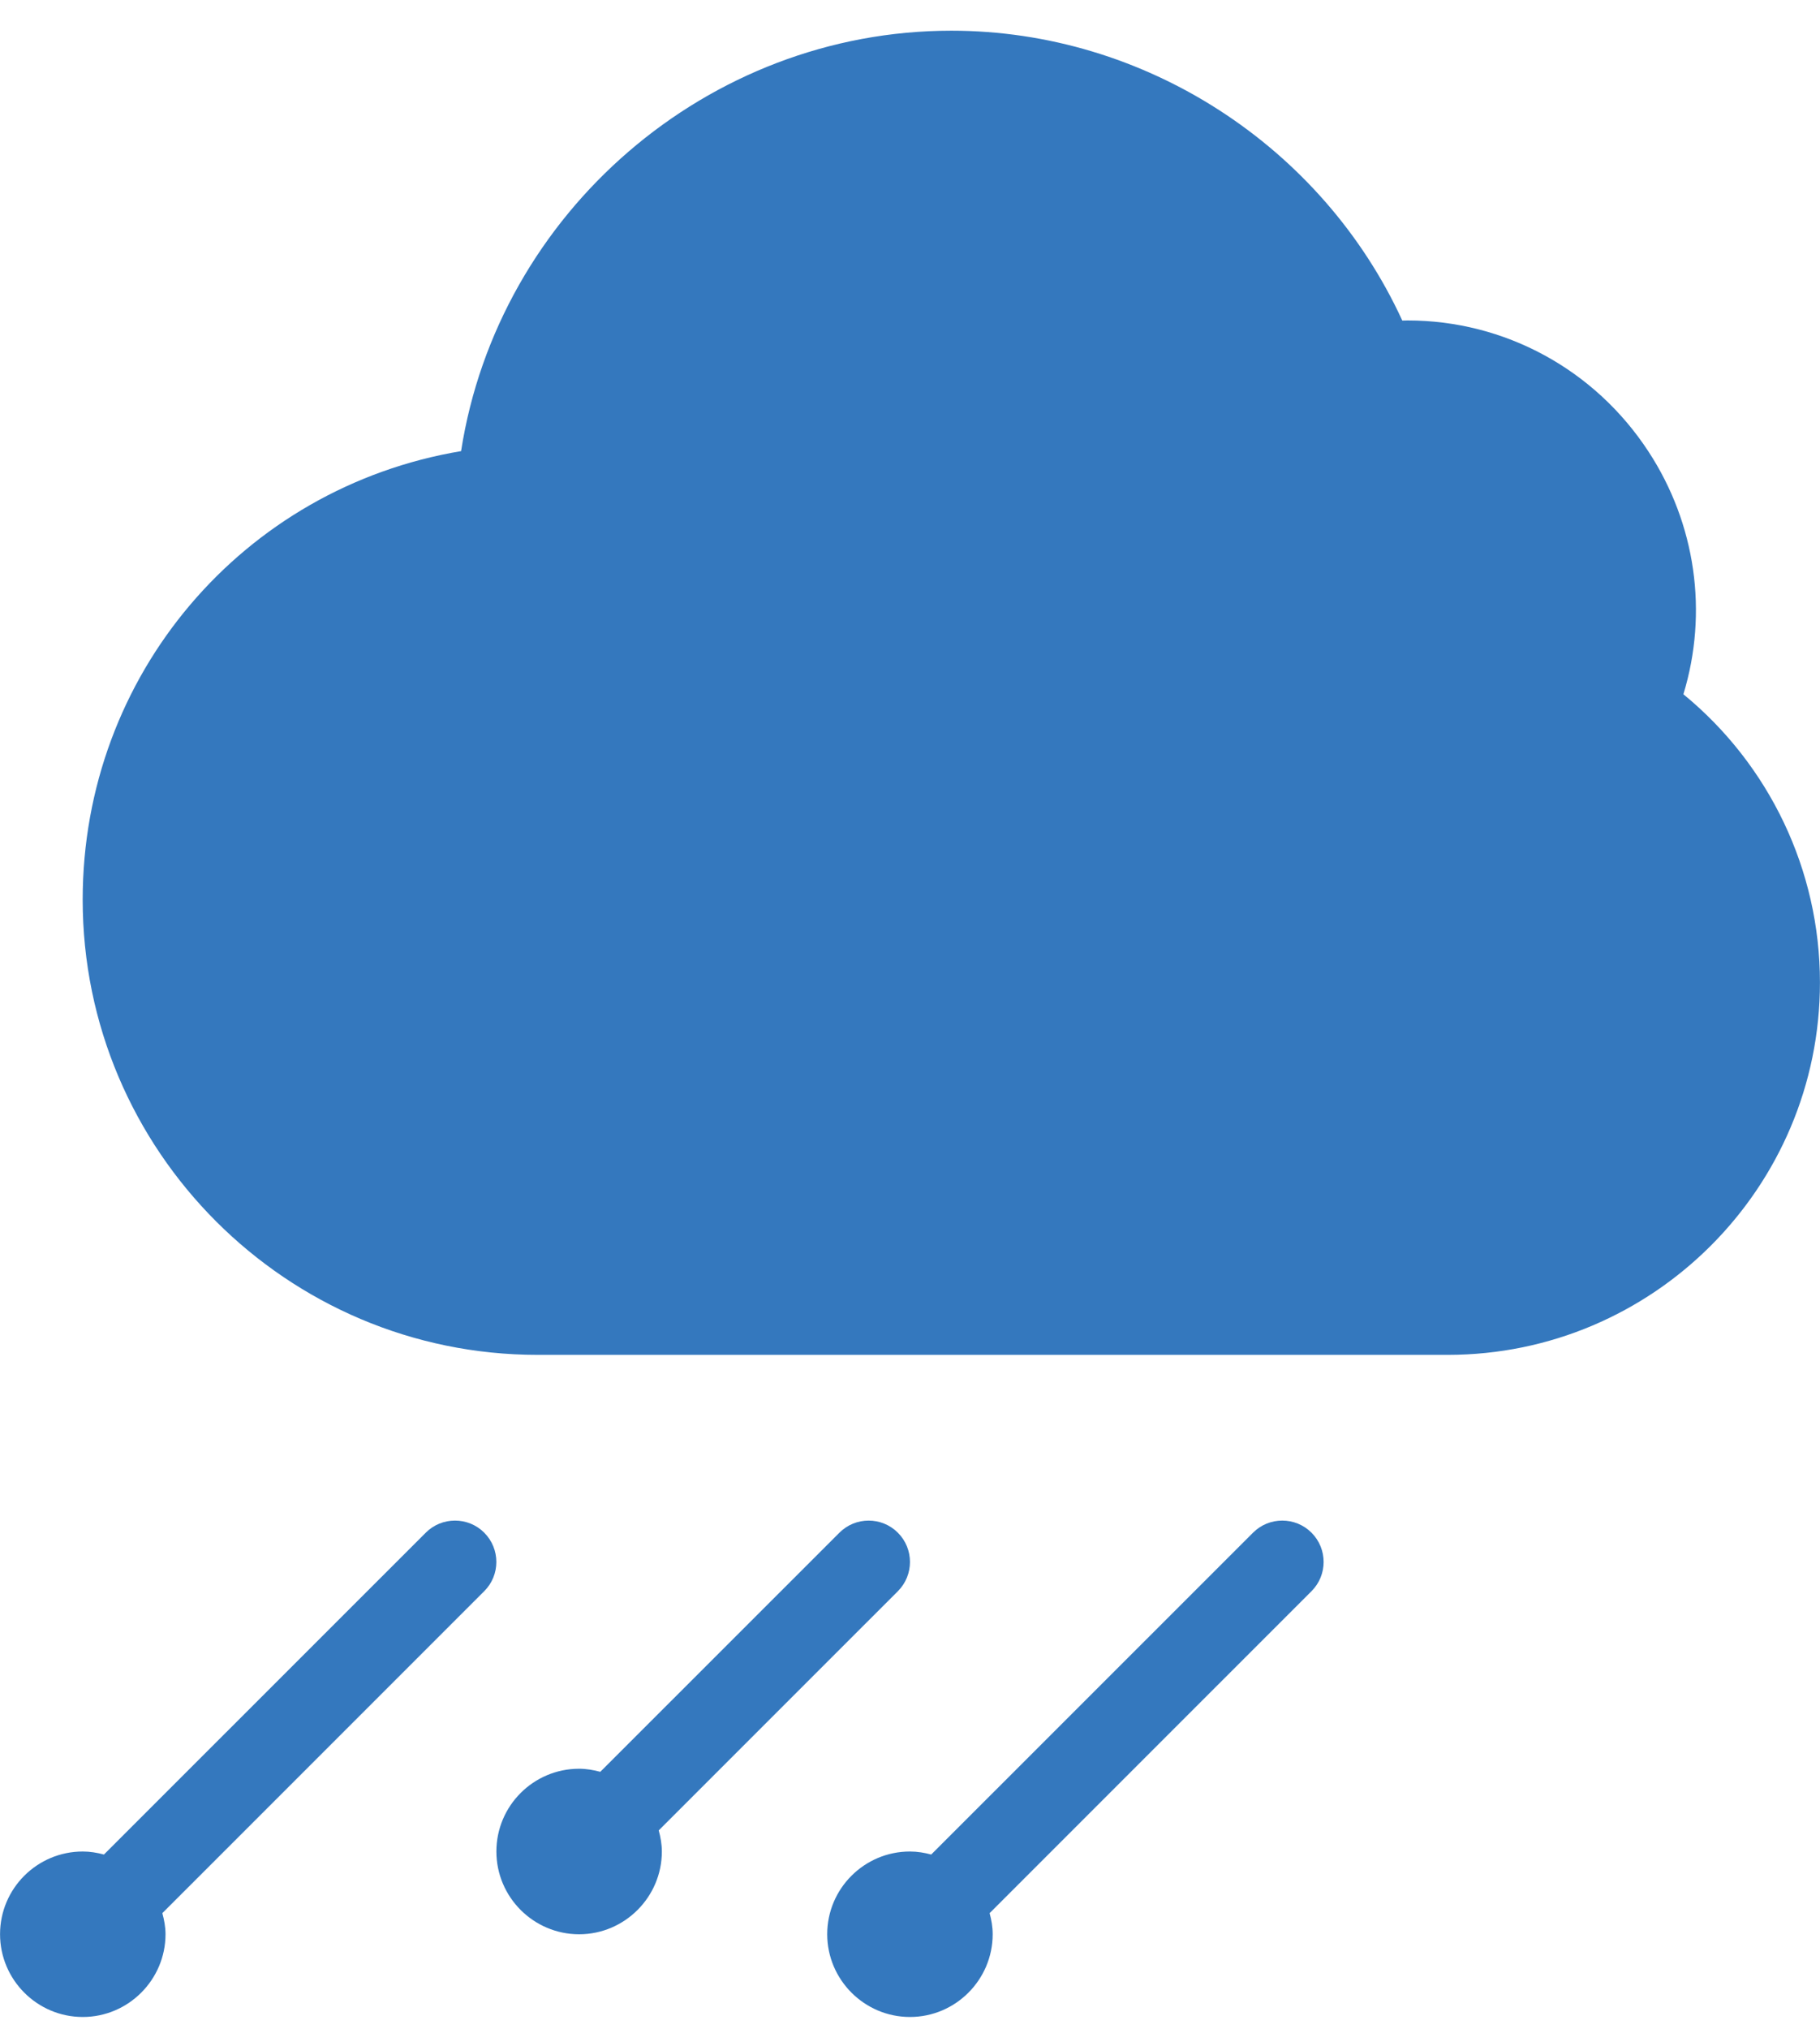 <?xml version="1.0" encoding="UTF-8" standalone="no"?>
<svg width="35px" height="39px" viewBox="0 0 35 39" version="1.1" xmlns="http://www.w3.org/2000/svg" xmlns:xlink="http://www.w3.org/1999/xlink" xmlns:sketch="http://www.bohemiancoding.com/sketch/ns">
    <!-- Generator: Sketch 3.4.4 (17249) - http://www.bohemiancoding.com/sketch -->
    <title>Hail-icon</title>
    <desc>Created with Sketch.</desc>
    <defs></defs>
    <g id="Page-1" stroke="none" stroke-width="1" fill="none" fill-rule="evenodd" sketch:type="MSPage">
        <g id="Coverage" sketch:type="MSArtboardGroup" transform="translate(-946, -2512)" fill="#3478be">
            <g id="Discounts-3" sketch:type="MSLayerGroup" transform="translate(0, 1933)">
                <g id="Hail-icon" transform="translate(946, 579)" sketch:type="MSShapeGroup">
                    <path d="M32.373,13.346 C32.852,11.776 32.613,10.07 31.698,8.675 C30.666,7.1 28.935,6.16 27.07,6.16 C27.037,6.16 27,6.16 26.967,6.162 C25.424,2.806 22.011,0.59 18.295,0.59 C13.602,0.59 9.58,4.092 8.867,8.672 C4.677,9.374 1.59,12.974 1.59,17.295 C1.59,22.12 5.515,26.045 10.34,26.045 L27.84,26.045 C31.789,26.045 34.999,22.834 34.999,18.886 C34.999,16.73 34.027,14.702 32.373,13.346" id="Fill-225"></path>
                    <path d="M24.097,29.463 L17.908,35.65 C17.776,35.615 17.641,35.592 17.499,35.592 C16.623,35.592 15.908,36.304 15.908,37.182 C15.908,38.057 16.623,38.773 17.499,38.773 C18.376,38.773 19.09,38.057 19.09,37.182 C19.09,37.041 19.066,36.907 19.031,36.777 L25.221,30.588 C25.532,30.278 25.532,29.774 25.221,29.463 C24.911,29.153 24.407,29.153 24.097,29.463" id="Fill-226"></path>
                    <path d="M17.267,30.588 C17.577,30.278 17.577,29.774 17.267,29.464 C16.957,29.153 16.452,29.153 16.142,29.464 L11.544,34.06 C11.412,34.025 11.277,34.001 11.137,34.001 C10.259,34.001 9.546,34.714 9.546,35.592 C9.546,36.467 10.259,37.183 11.137,37.183 C12.012,37.183 12.728,36.467 12.728,35.592 C12.728,35.45 12.703,35.316 12.668,35.186 L17.267,30.588 Z" id="Fill-227"></path>
                    <path d="M9.312,29.463 C9.002,29.153 8.498,29.153 8.188,29.463 L1.999,35.65 C1.867,35.615 1.732,35.592 1.592,35.592 C0.714,35.592 0.001,36.304 0.001,37.182 C0.001,38.057 0.714,38.773 1.592,38.773 C2.467,38.773 3.183,38.057 3.183,37.182 C3.183,37.041 3.157,36.907 3.122,36.777 L9.312,30.588 C9.623,30.278 9.623,29.774 9.312,29.463" id="Fill-228"></path>
                </g>
            </g>
        </g>
    </g>
</svg>